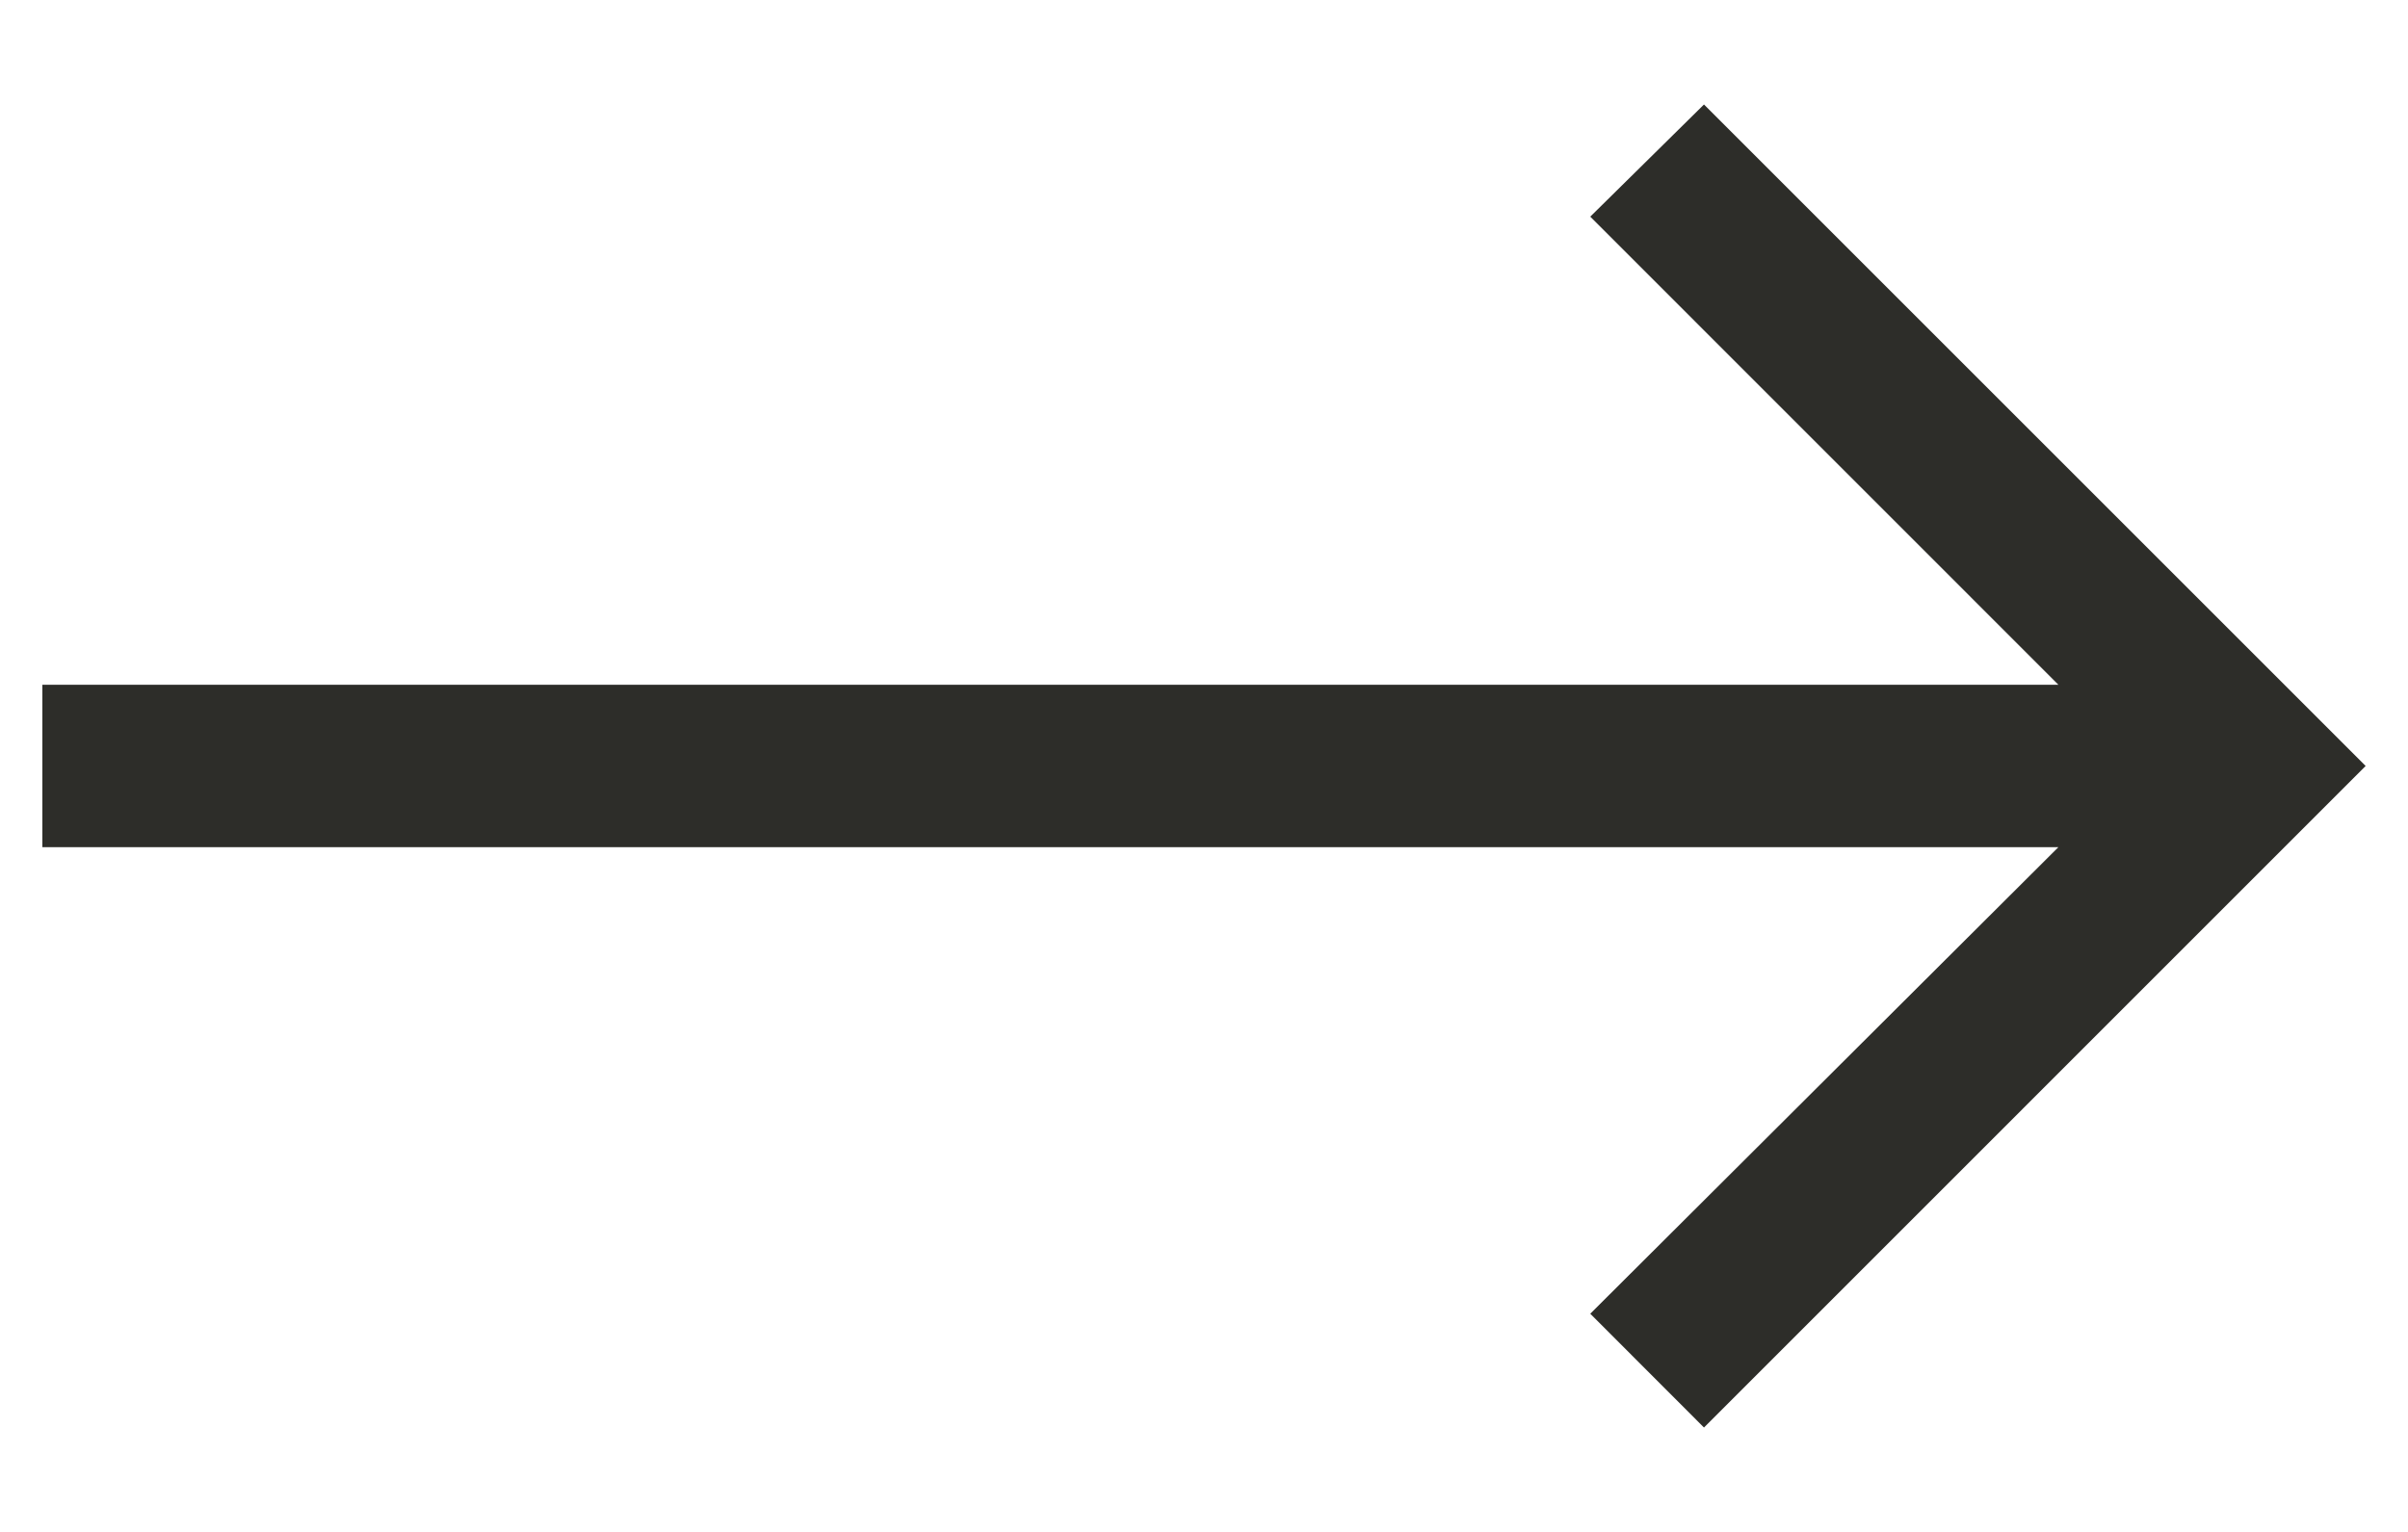 <svg
  width="22"
  height="14"
  viewBox="0 0 22 14"
  fill="none"
  xmlns="http://www.w3.org/2000/svg"
>
  <path
    fill="#2D2D29"
    d="M15.568 13.046L14.529 12.006L18.806 7.742H0.387V6.258H18.806L14.529 1.98L15.568 0.955L21.613 7L15.568 13.046Z"
  />
</svg>
